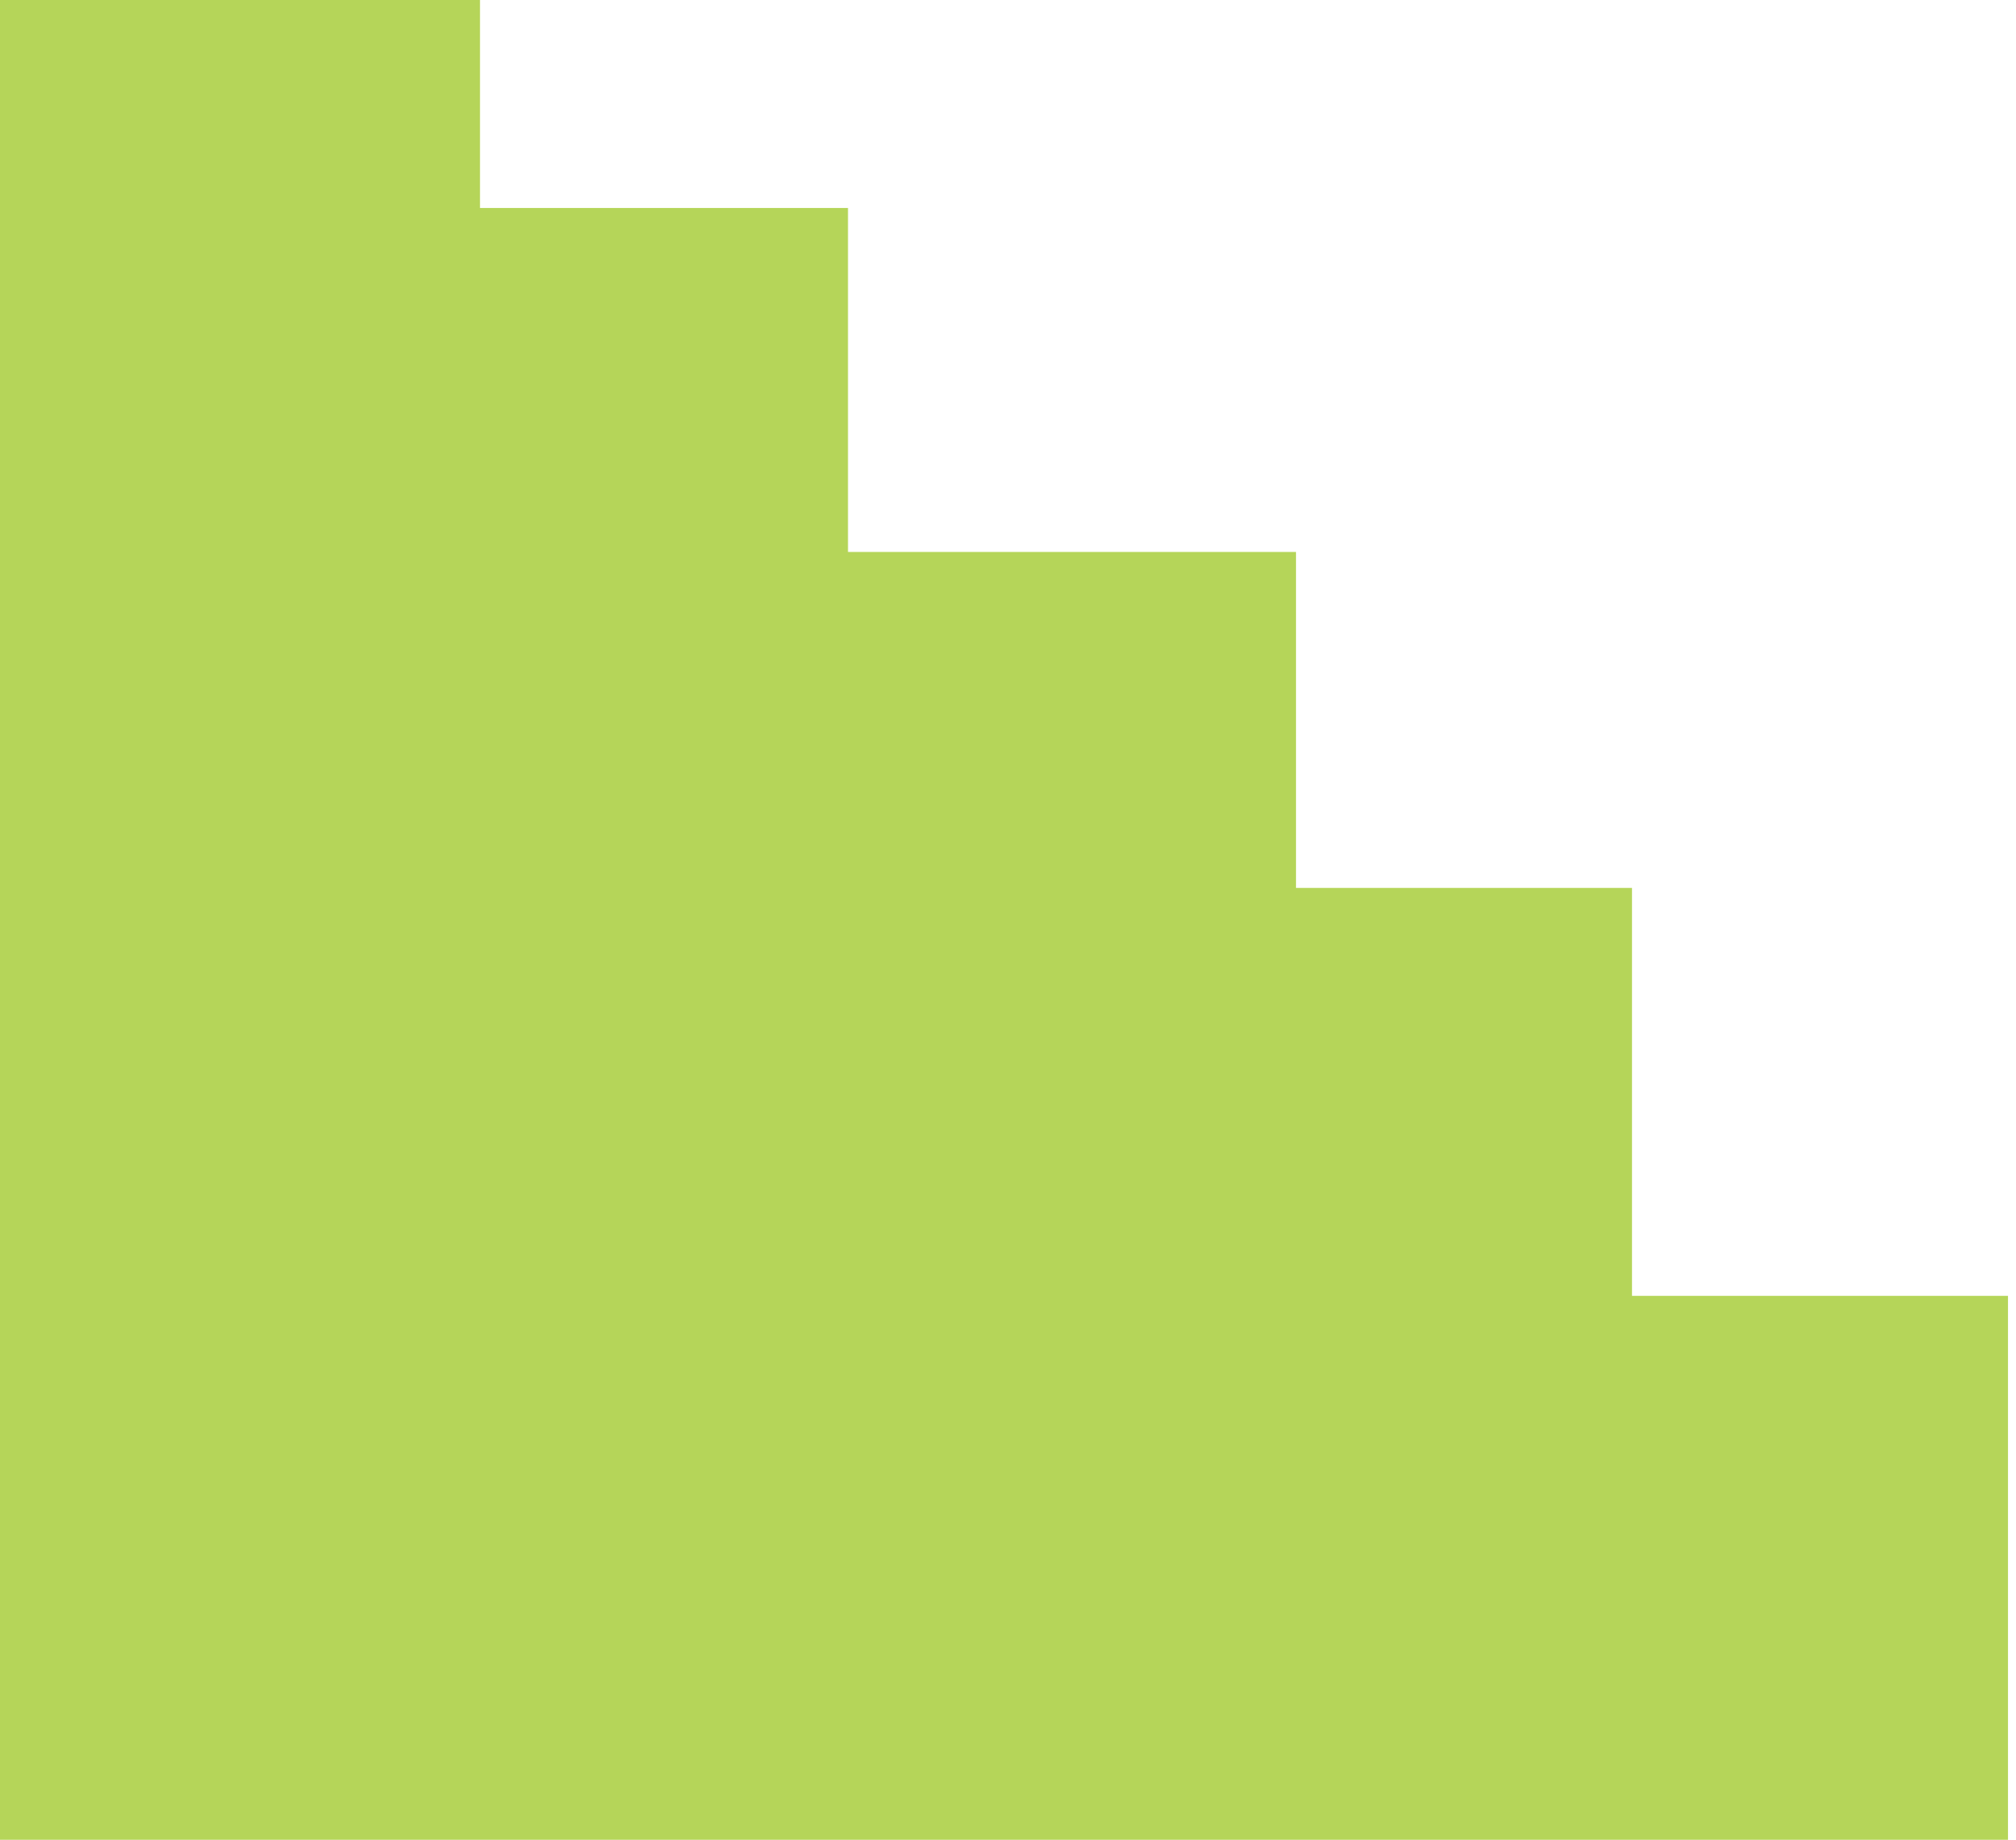 <?xml version="1.0" encoding="UTF-8"?> <svg xmlns="http://www.w3.org/2000/svg" width="126" height="115" viewBox="0 0 126 115" fill="none"> <path d="M0 115V0H30V13H53V34.5H81V55.5H102V81H125.5V115H0Z" fill="#B5D559"></path> </svg> 